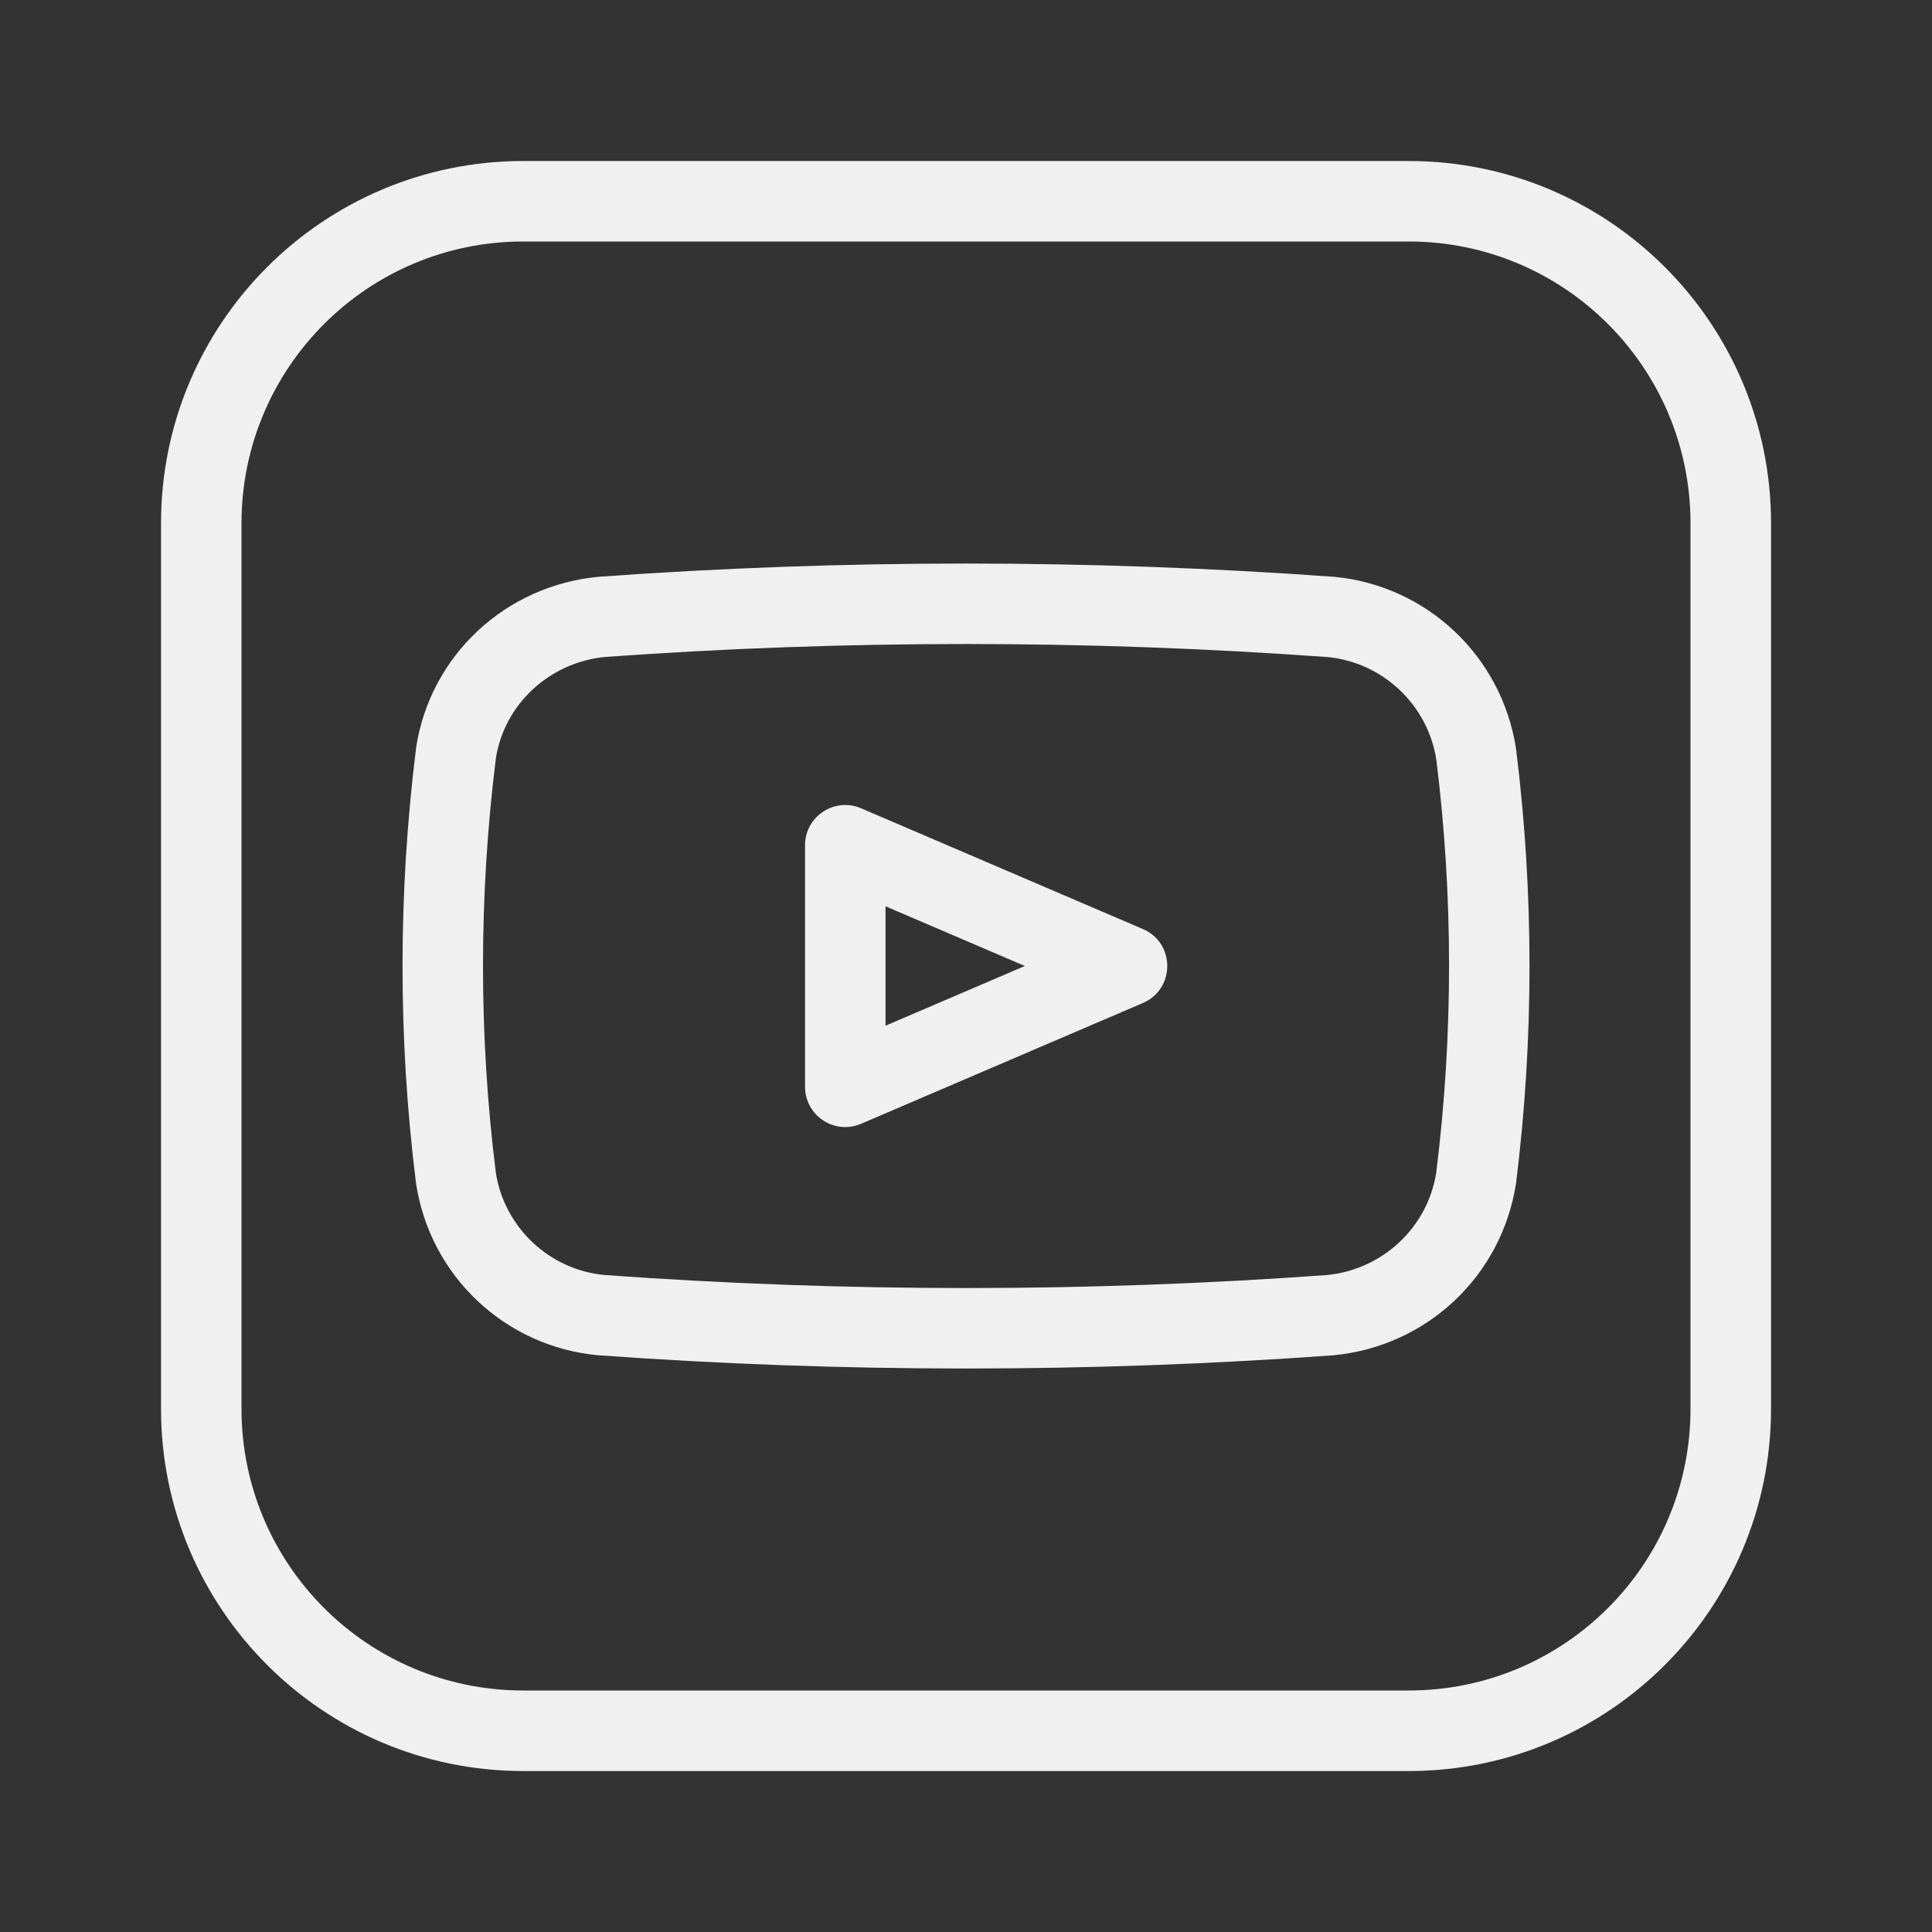 <?xml version="1.0" encoding="UTF-8"?>
<svg width="32px" height="32px" viewBox="0 0 32 32" version="1.1" xmlns="http://www.w3.org/2000/svg" xmlns:xlink="http://www.w3.org/1999/xlink">
    <rect x="0" y="0" width="32" height="32" fill="#333333" stroke="none"/>
    <title>Atoms Cross/Logos/Santander/Symbol/Santander Symbol Copy 13</title>
    <defs>
        <path d="M20.667,-7.10542736e-15 C23.98,-7.10542736e-15 26.667,2.686 26.667,6 L26.667,20.667 C26.667,23.98 23.98,26.667 20.667,26.667 L6,26.667 C2.686,26.667 0,23.98 0,20.667 L0,6 C0,2.686 2.686,-7.10542736e-15 6,-7.10542736e-15 L20.667,-7.10542736e-15 Z M20.667,1.333 L6,1.333 C3.423,1.333 1.333,3.423 1.333,6 L1.333,20.667 C1.333,23.244 3.423,25.333 6,25.333 L20.667,25.333 C23.244,25.333 25.333,23.244 25.333,20.667 L25.333,6 C25.333,3.423 23.244,1.333 20.667,1.333 Z M19.434,6.887 C20.966,7.034 22.204,8.196 22.443,9.731 C22.741,12.123 22.741,14.543 22.443,16.936 C22.204,18.471 20.966,19.633 19.418,19.781 C15.367,20.073 11.3,20.073 7.235,19.78 C5.7,19.636 4.459,18.472 4.224,16.936 C3.925,14.541 3.925,12.118 4.227,9.703 C4.464,8.189 5.704,7.03 7.249,6.886 C11.3,6.594 15.367,6.594 19.434,6.887 Z M7.359,8.214 C6.434,8.301 5.687,8.999 5.547,9.888 C5.262,12.174 5.262,14.485 5.545,16.752 C5.685,17.664 6.432,18.365 7.345,18.451 C11.332,18.739 15.335,18.739 19.306,18.452 C20.23,18.364 20.976,17.667 21.121,16.76 C21.405,14.481 21.404,12.175 21.123,9.916 C20.981,9.004 20.233,8.303 19.322,8.216 C15.335,7.928 11.332,7.928 7.359,8.214 Z M11.596,10.721 L16.263,12.721 C16.801,12.951 16.801,13.715 16.263,13.946 L11.596,15.946 C11.156,16.135 10.667,15.812 10.667,15.333 L10.667,11.333 C10.667,10.855 11.156,10.532 11.596,10.721 Z M12,12.344 L12,14.322 L14.308,13.333 L12,12.344 Z" id="path-1"></path>
    </defs>
    <g id="Desktop-e-Mobile" stroke="none" stroke-width="1" fill="none" fill-rule="evenodd">
        <g id="LP-Open-Finance---Desktop" transform="translate(-1198, -6772)">
            <g id="Group-21" transform="translate(0, 6658)">
                <g id="Group-8" transform="translate(1006, 56)">
                    <g id="Atoms-Cross/Logos/Santander/Symbol/Santander-Symbol-Copy-13" transform="translate(194.667, 60.667)">
                        <mask id="mask-2" fill="white">
                            <use xlink:href="#path-1"></use>
                        </mask>
                        <use id="ic_social_youtube" fill="#F0F0F0" fill-rule="nonzero" xlink:href="#path-1"></use>
                    </g>
                </g>
            </g>
        </g>
    </g>
</svg>